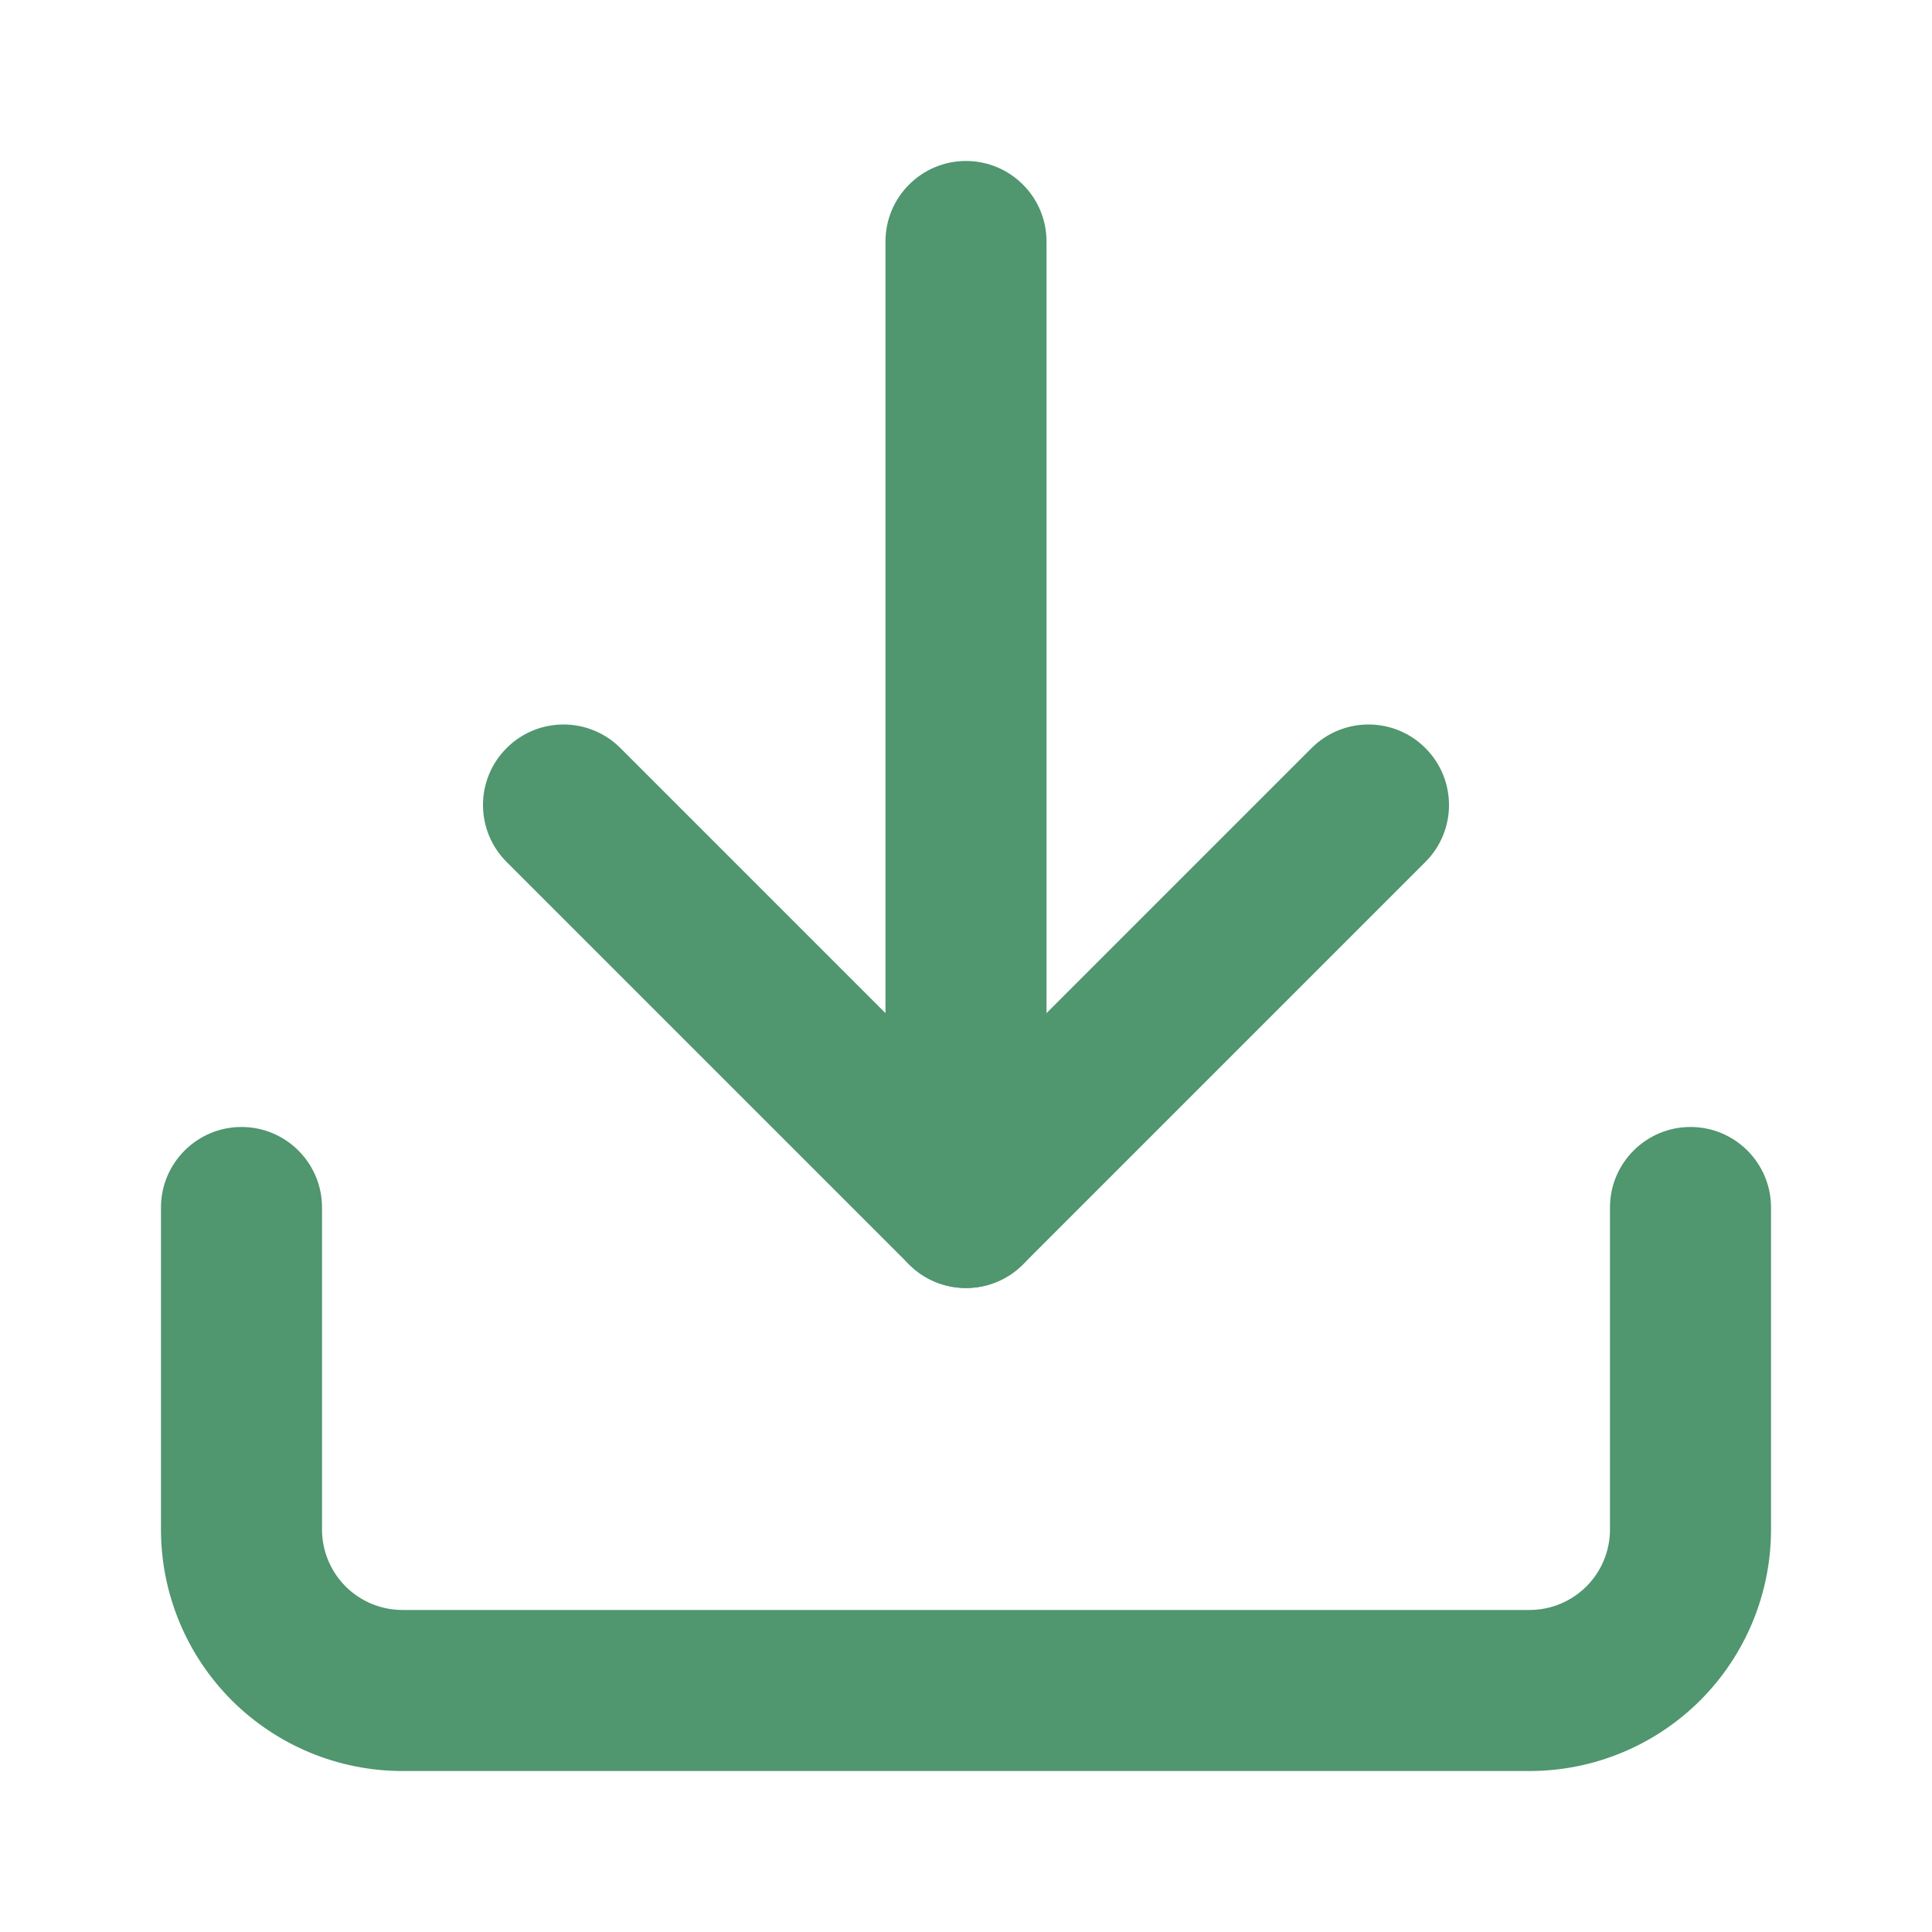<svg width="28" height="28" viewBox="0 0 28 28" fill="none" xmlns="http://www.w3.org/2000/svg">
<path fill-rule="evenodd" clip-rule="evenodd" d="M3.5 16.333C4.144 16.333 4.667 16.856 4.667 17.5V22.167C4.667 22.476 4.79 22.773 5.008 22.991C5.227 23.21 5.524 23.333 5.833 23.333H22.167C22.476 23.333 22.773 23.21 22.992 22.991C23.21 22.773 23.333 22.476 23.333 22.167V17.5C23.333 16.856 23.856 16.333 24.5 16.333C25.144 16.333 25.667 16.856 25.667 17.5V22.167C25.667 23.095 25.298 23.985 24.642 24.642C23.985 25.298 23.095 25.667 22.167 25.667H5.833C4.905 25.667 4.015 25.298 3.358 24.642C2.702 23.985 2.333 23.095 2.333 22.167V17.5C2.333 16.856 2.856 16.333 3.5 16.333Z" fill="#50966E"/>
<path fill-rule="evenodd" clip-rule="evenodd" d="M7.342 10.842C7.797 10.386 8.536 10.386 8.992 10.842L14 15.85L19.008 10.842C19.464 10.386 20.203 10.386 20.658 10.842C21.114 11.297 21.114 12.036 20.658 12.492L14.825 18.325C14.369 18.781 13.631 18.781 13.175 18.325L7.342 12.492C6.886 12.036 6.886 11.297 7.342 10.842Z" fill="#50966E"/>
<path fill-rule="evenodd" clip-rule="evenodd" d="M14 2.333C14.644 2.333 15.167 2.856 15.167 3.5V17.5C15.167 18.144 14.644 18.667 14 18.667C13.356 18.667 12.833 18.144 12.833 17.5V3.5C12.833 2.856 13.356 2.333 14 2.333Z" fill="#50966E"/>
</svg>
